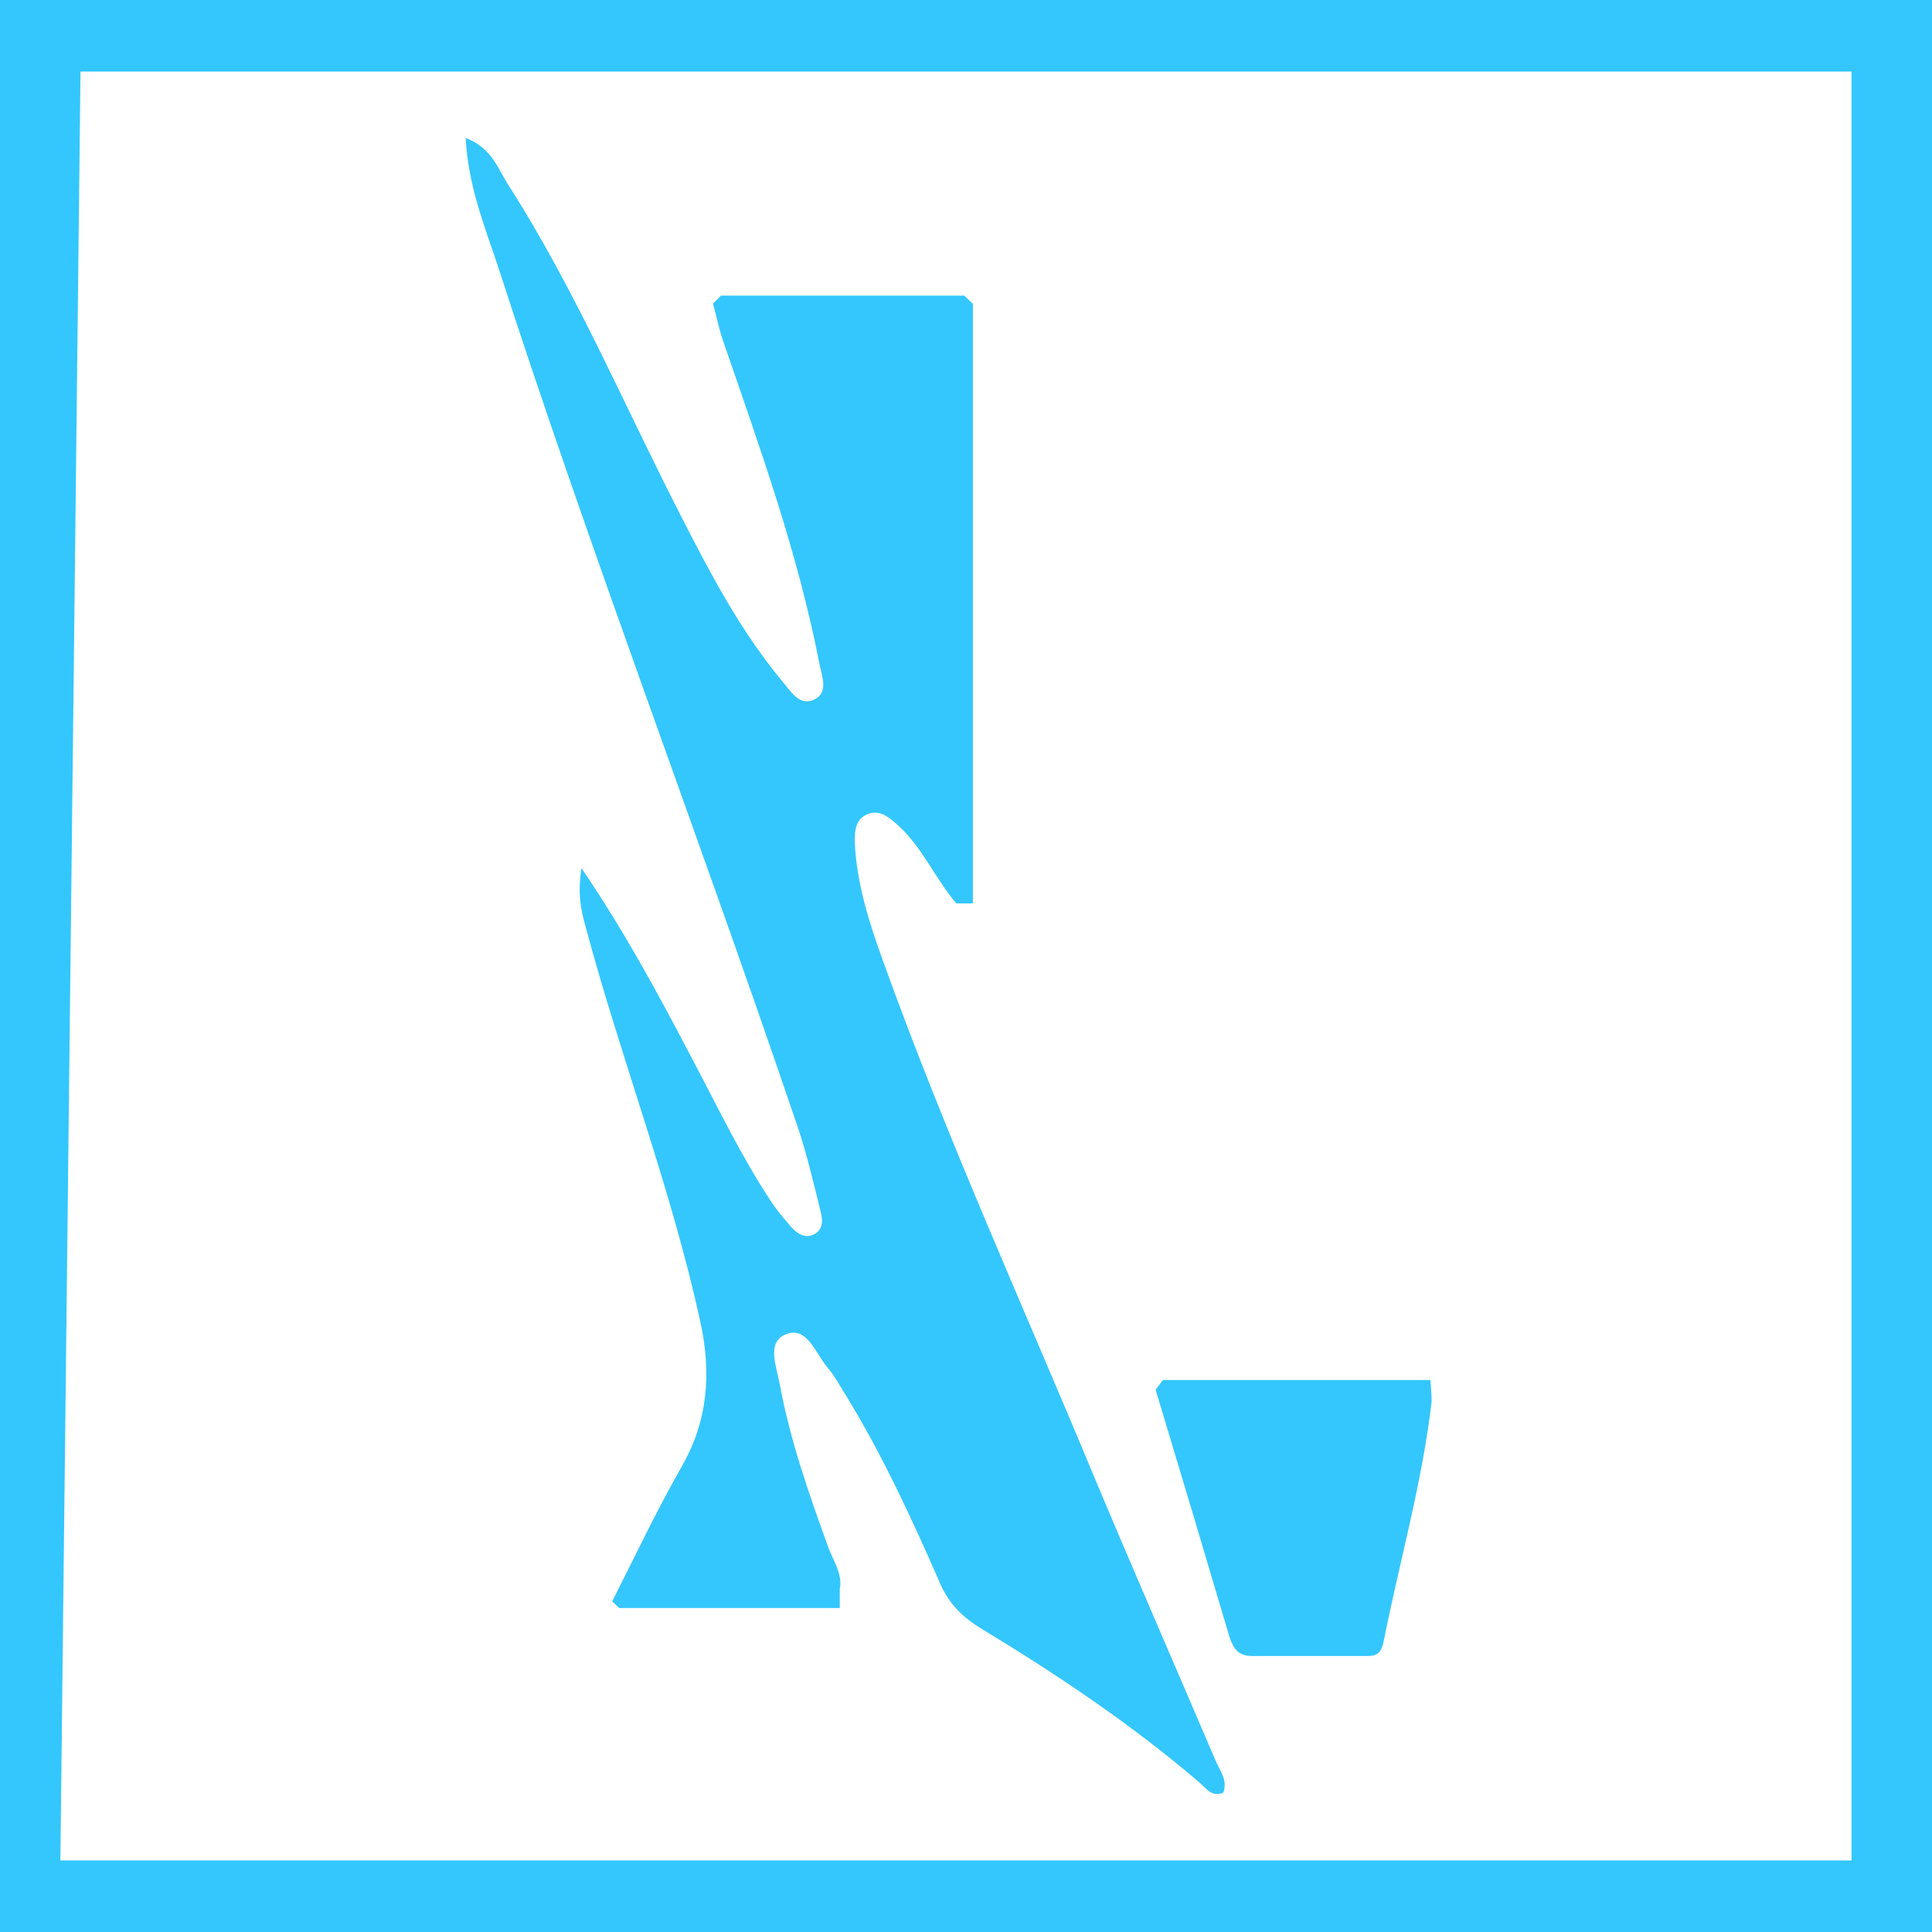 <?xml version="1.0" encoding="utf-8"?>
<svg xmlns="http://www.w3.org/2000/svg" fill="none" height="48" viewBox="0 0 48 48" width="48">
<g clip-path="url(#clip0_9941_9934)">
<path clip-rule="evenodd" d="M46 1.778H2L1.5 46.222H46V1.778ZM0 0V48H48V0H0Z" fill="#33C7FE" fill-rule="evenodd"/>
<path d="M20.864 39.952C19.045 39.952 17.206 39.952 15.386 39.952C15.327 39.895 15.268 39.84 15.21 39.784C15.777 38.665 16.305 37.546 16.931 36.446C17.597 35.291 17.675 34.097 17.401 32.848C16.677 29.511 15.425 26.304 14.544 23.005C14.427 22.576 14.349 22.203 14.447 21.569C15.523 23.154 16.345 24.682 17.147 26.211C17.793 27.423 18.38 28.672 19.143 29.828C19.299 30.07 19.475 30.275 19.671 30.499C19.808 30.648 19.984 30.76 20.18 30.686C20.434 30.592 20.453 30.35 20.395 30.126C20.199 29.343 20.023 28.56 19.749 27.796C17.343 20.711 14.662 13.701 12.353 6.561C12.02 5.573 11.629 4.585 11.57 3.429C12.177 3.652 12.353 4.137 12.588 4.529C14.29 7.176 15.503 10.066 16.931 12.844C17.655 14.261 18.399 15.678 19.436 16.927C19.632 17.15 19.847 17.542 20.199 17.393C20.61 17.225 20.414 16.796 20.356 16.479C19.827 13.757 18.888 11.147 17.988 8.537C17.871 8.22 17.812 7.885 17.714 7.549C17.773 7.474 17.851 7.418 17.91 7.344C19.925 7.344 21.941 7.344 23.956 7.344C24.034 7.418 24.093 7.474 24.171 7.549C24.171 12.508 24.171 17.486 24.171 22.445C24.034 22.445 23.897 22.445 23.76 22.445C23.232 21.83 22.919 21.047 22.293 20.488C22.097 20.32 21.901 20.133 21.608 20.208C21.256 20.32 21.236 20.618 21.236 20.898C21.275 21.923 21.588 22.911 21.941 23.881C23.486 28.187 25.384 32.364 27.145 36.596C28.143 38.982 29.18 41.35 30.198 43.736C30.296 43.978 30.511 44.221 30.393 44.538C30.08 44.668 29.943 44.389 29.767 44.258C28.084 42.822 26.245 41.592 24.367 40.455C23.878 40.157 23.545 39.802 23.33 39.28C22.645 37.714 21.921 36.148 21.021 34.675C20.864 34.433 20.747 34.191 20.551 33.967C20.258 33.613 20.043 32.941 19.534 33.147C19.025 33.333 19.299 33.967 19.377 34.414C19.632 35.794 20.101 37.118 20.571 38.423C20.688 38.758 20.943 39.094 20.864 39.485C20.864 39.635 20.864 39.802 20.864 39.952Z" fill="#33C7FE"/>
<path d="M35.568 34.829C35.326 36.88 34.766 38.81 34.372 40.801C34.297 41.163 34.1 41.143 33.903 41.143C32.98 41.143 32.041 41.143 31.118 41.143C30.83 41.143 30.664 41.042 30.543 40.66C29.937 38.609 29.331 36.579 28.711 34.527C28.771 34.447 28.832 34.367 28.893 34.286C31.103 34.286 33.328 34.286 35.538 34.286C35.553 34.467 35.568 34.648 35.568 34.829Z" fill="#33C7FE"/>
</g>
<defs>
<clipPath id="clip0_9941_9934">
<rect fill="white" height="48" width="48"/>
</clipPath>
</defs>
</svg>
